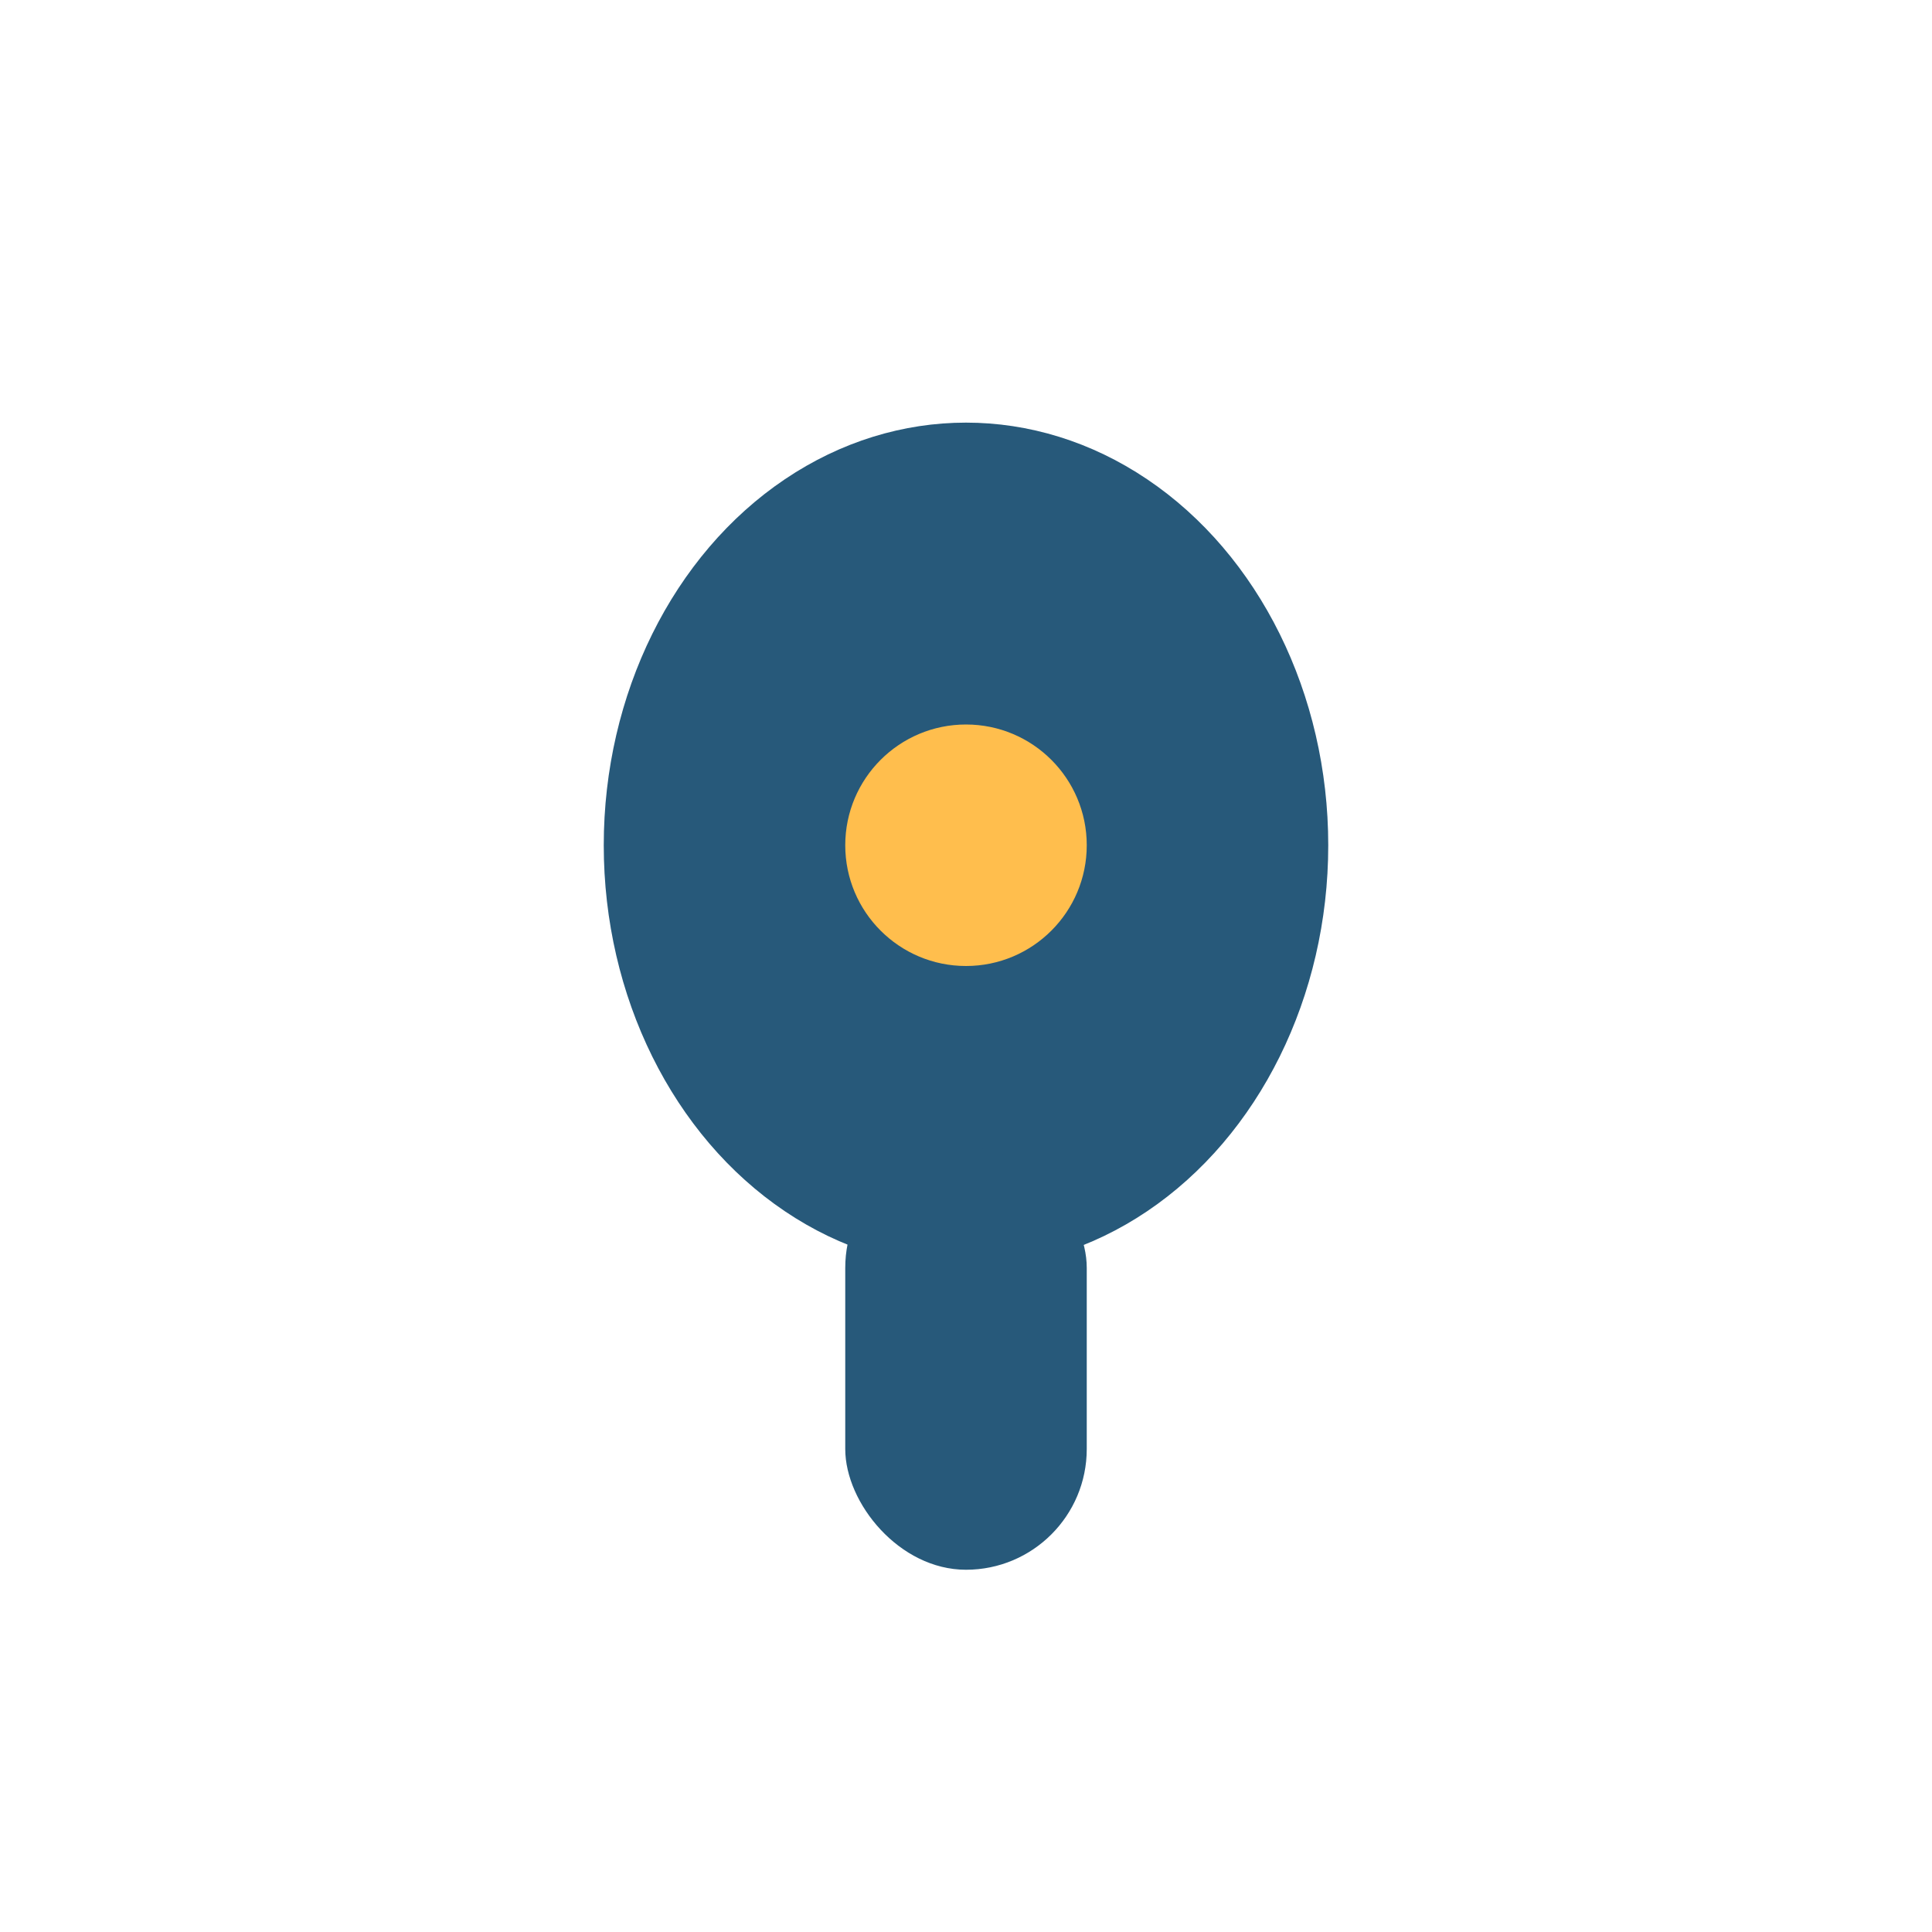<?xml version="1.0" encoding="UTF-8"?>
<svg xmlns="http://www.w3.org/2000/svg" width="32" height="32" viewBox="0 0 32 32"><ellipse cx="16" cy="14" rx="6" ry="7" fill="#27597A"/><circle cx="16" cy="14" r="2" fill="#FFBE4D"/><rect x="14" y="19" width="4" height="7" rx="2" fill="#27597A"/></svg>